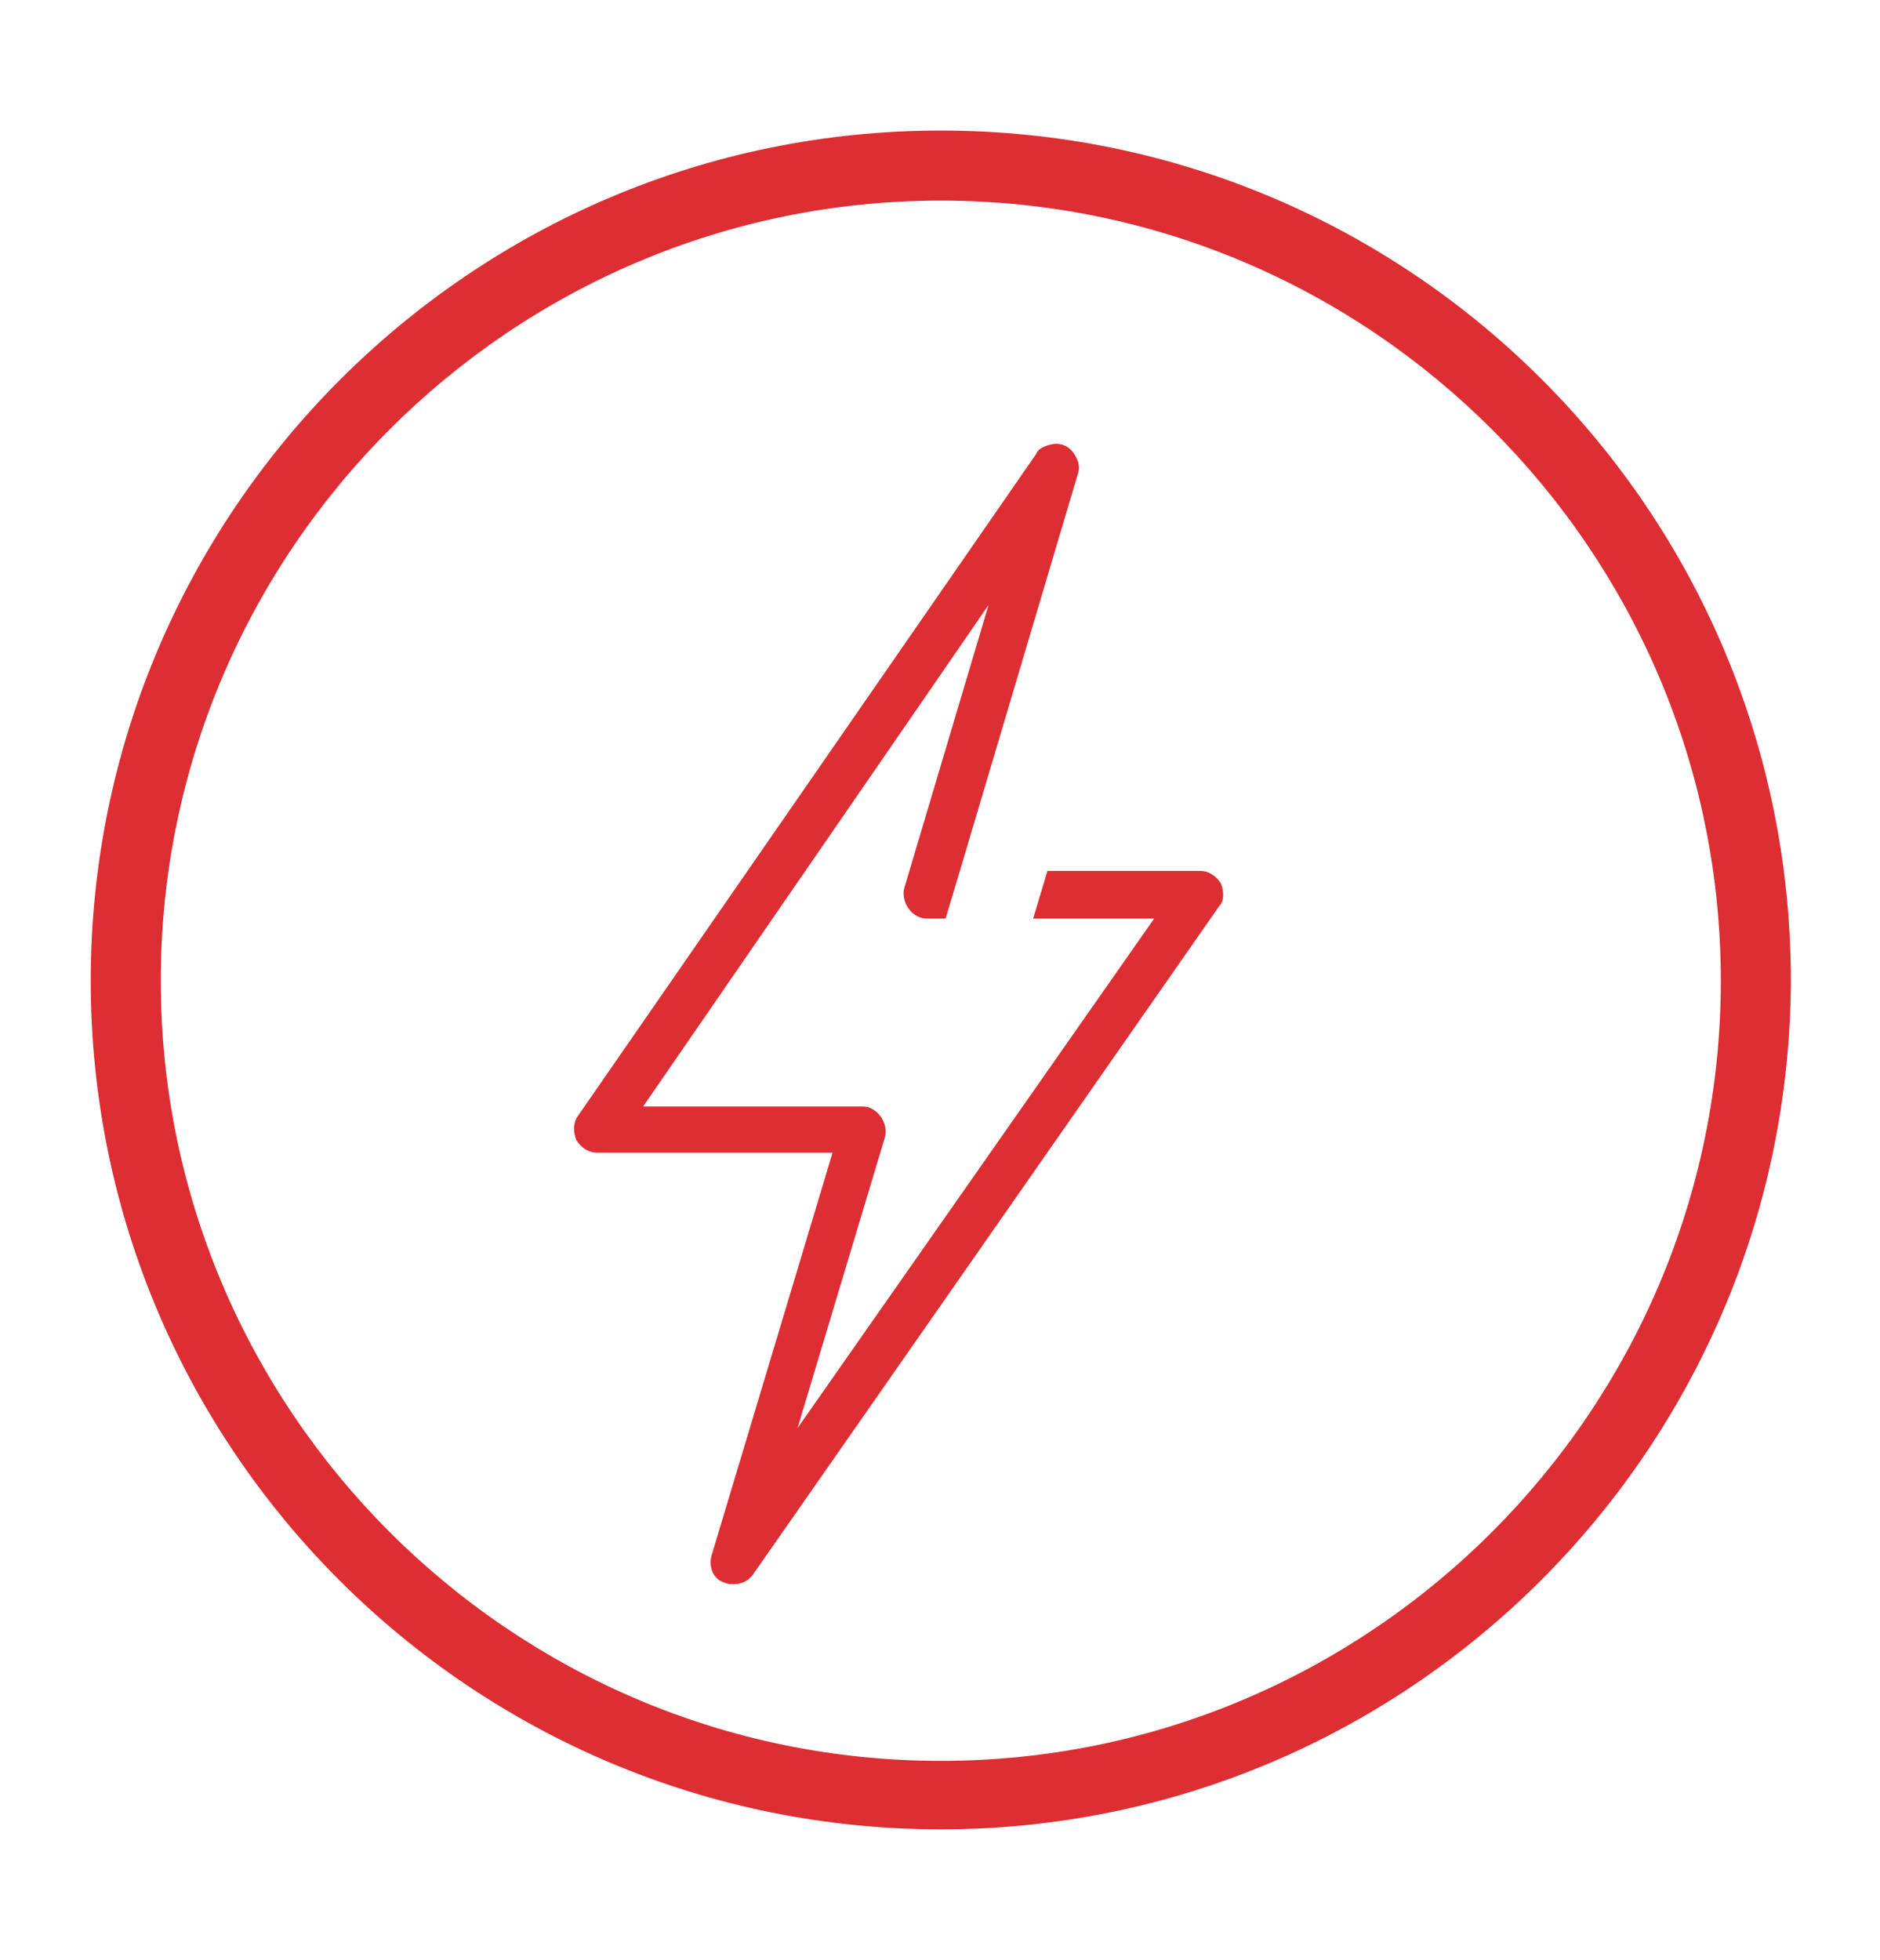 <?xml version="1.0" encoding="utf-8"?>
<!-- Generator: Adobe Illustrator 19.1.0, SVG Export Plug-In . SVG Version: 6.00 Build 0)  -->
<svg version="1.1" id="Capa_1" xmlns="http://www.w3.org/2000/svg" xmlns:xlink="http://www.w3.org/1999/xlink" x="0px" y="0px"
	 viewBox="0 0 118.1 123.1" style="enable-background:new 0 0 118.1 123.1;" xml:space="preserve">
<style type="text/css">
	.st0{fill:#DD2E33;}
	.st1{fill:#DE2E33;}
	.st2{fill:none;stroke:#DD2E33;stroke-width:4;stroke-linecap:round;stroke-miterlimit:10;}
</style>
<g>
	<g>
		<g>
			<g>
				<g>
					<path class="st0" d="M59.1,114.9C29.6,114.9,5.7,91,5.7,61.6c0-29.4,23.9-53.4,53.4-53.4s53.4,23.9,53.4,53.4
						C112.4,91,88.5,114.9,59.1,114.9z M59.1,12.6c-27,0-49,22-49,49s22,49,49,49s49-22,49-49S86.1,12.6,59.1,12.6z"/>
				</g>
			</g>
		</g>
	</g>
</g>
<path class="st0" d="M76.7,55.5c-0.3-0.5-0.8-0.8-1.3-0.8h-9.6l-0.9,3h7.6l-22.4,32l5.5-18.3c0.1-0.4,0-0.9-0.3-1.3
	c-0.3-0.4-0.7-0.6-1.1-0.6c0,0,0,0-0.1,0H40.4l21.7-31.5l-5.3,17.8c-0.1,0.4,0,0.9,0.3,1.3c0.3,0.4,0.7,0.6,1.2,0.6h1.1l0.9-3h0
	l7.4-24.9c0.2-0.5,0-1-0.3-1.4c-0.3-0.4-0.8-0.6-1.3-0.5c-0.5,0.1-0.9,0.3-1,0.6L36.3,70.1c-0.3,0.4-0.3,1-0.1,1.5
	c0.3,0.5,0.8,0.8,1.3,0.8h14.8l-7.6,25.3c-0.2,0.7,0.1,1.5,0.8,1.7c0.2,0.1,0.4,0.1,0.6,0.1c0.5,0,0.9-0.2,1.2-0.6l29.3-42
	C76.9,56.6,76.9,56,76.7,55.5z"/>
</svg>
